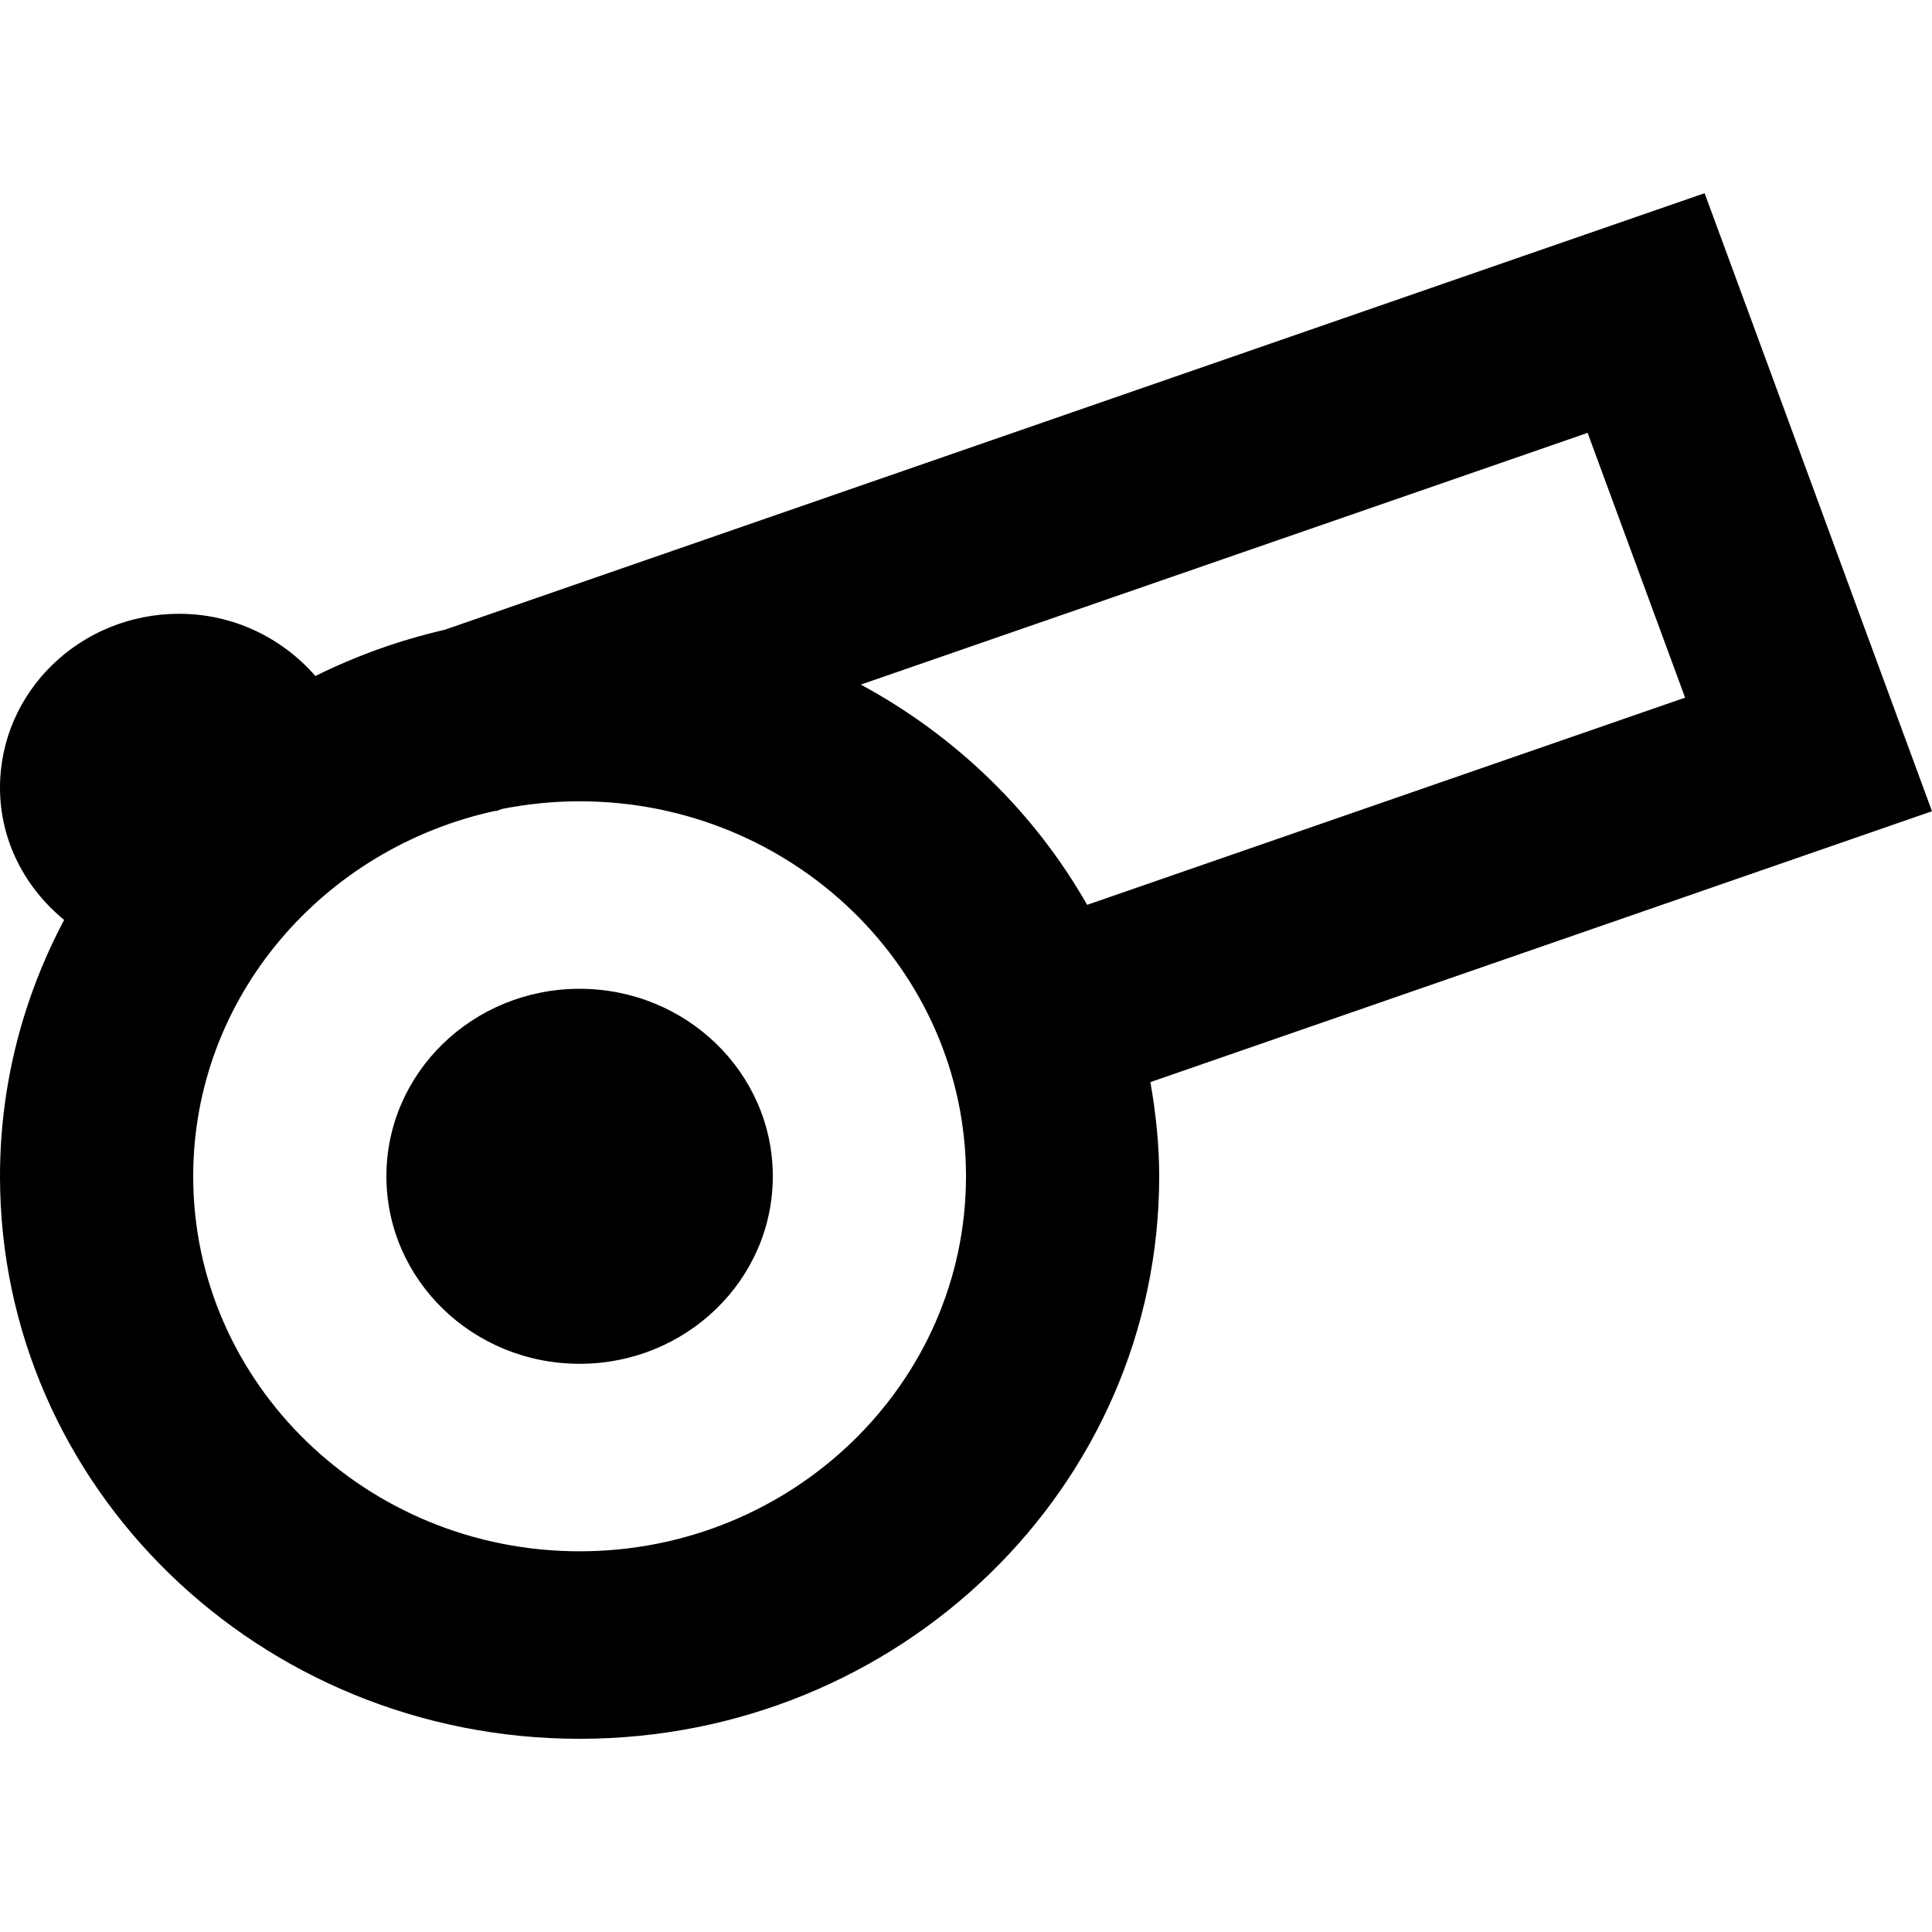 <?xml version="1.0" encoding="UTF-8" standalone="no"?>

<svg width="800px" height="800px" viewBox="0 -2 20 20" version="1.1" xmlns="http://www.w3.org/2000/svg" xmlns:xlink="http://www.w3.org/1999/xlink">
    
    <title>cannon [#779]</title>
    <desc>Created with Sketch.</desc>
    <defs>

</defs>
    <g id="Page-1" stroke="none" stroke-width="1" fill="none" fill-rule="evenodd">
        <g id="Dribbble-Light-Preview" transform="translate(-420, -4761)" fill="#000000">
            <g id="icons" transform="translate(56, 160)">
                <path d="M375.254,4608.367 L381.444,4606.222 L380.435,4603.481 L372.911,4606.087 C373.896,4606.619 374.709,4607.41 375.254,4608.367 L375.254,4608.367 Z M374,4611.177 C374,4609.037 372.205,4607.295 370,4607.295 C369.725,4607.295 369.457,4607.323 369.198,4607.374 L369.134,4607.397 L369.132,4607.393 C367.343,4607.779 366,4609.326 366,4611.177 C366,4613.318 367.794,4615.059 370,4615.059 C372.205,4615.059 374,4613.318 374,4611.177 L374,4611.177 Z M375.909,4610.202 C375.964,4610.52 376,4610.844 376,4611.177 C376,4614.393 373.313,4617 370,4617 C366.686,4617 364,4614.393 364,4611.177 C364,4610.22 364.242,4609.319 364.664,4608.523 C364.261,4608.193 364,4607.705 364,4607.154 C364,4606.16 364.83,4605.354 365.854,4605.354 C366.422,4605.354 366.925,4605.608 367.265,4605.998 C367.684,4605.79 368.132,4605.628 368.602,4605.52 L379.763,4601.652 L381.646,4601 L382.319,4602.827 L382.319,4602.827 L383.327,4605.57 L384,4607.398 L375.909,4610.202 Z M372,4611.177 C372,4612.249 371.104,4613.118 370,4613.118 C368.895,4613.118 368,4612.249 368,4611.177 C368,4610.105 368.895,4609.236 370,4609.236 C371.104,4609.236 372,4610.105 372,4611.177 L372,4611.177 Z" id="cannon-[#779]">

</path>
            </g>
        </g>
    </g>
</svg>